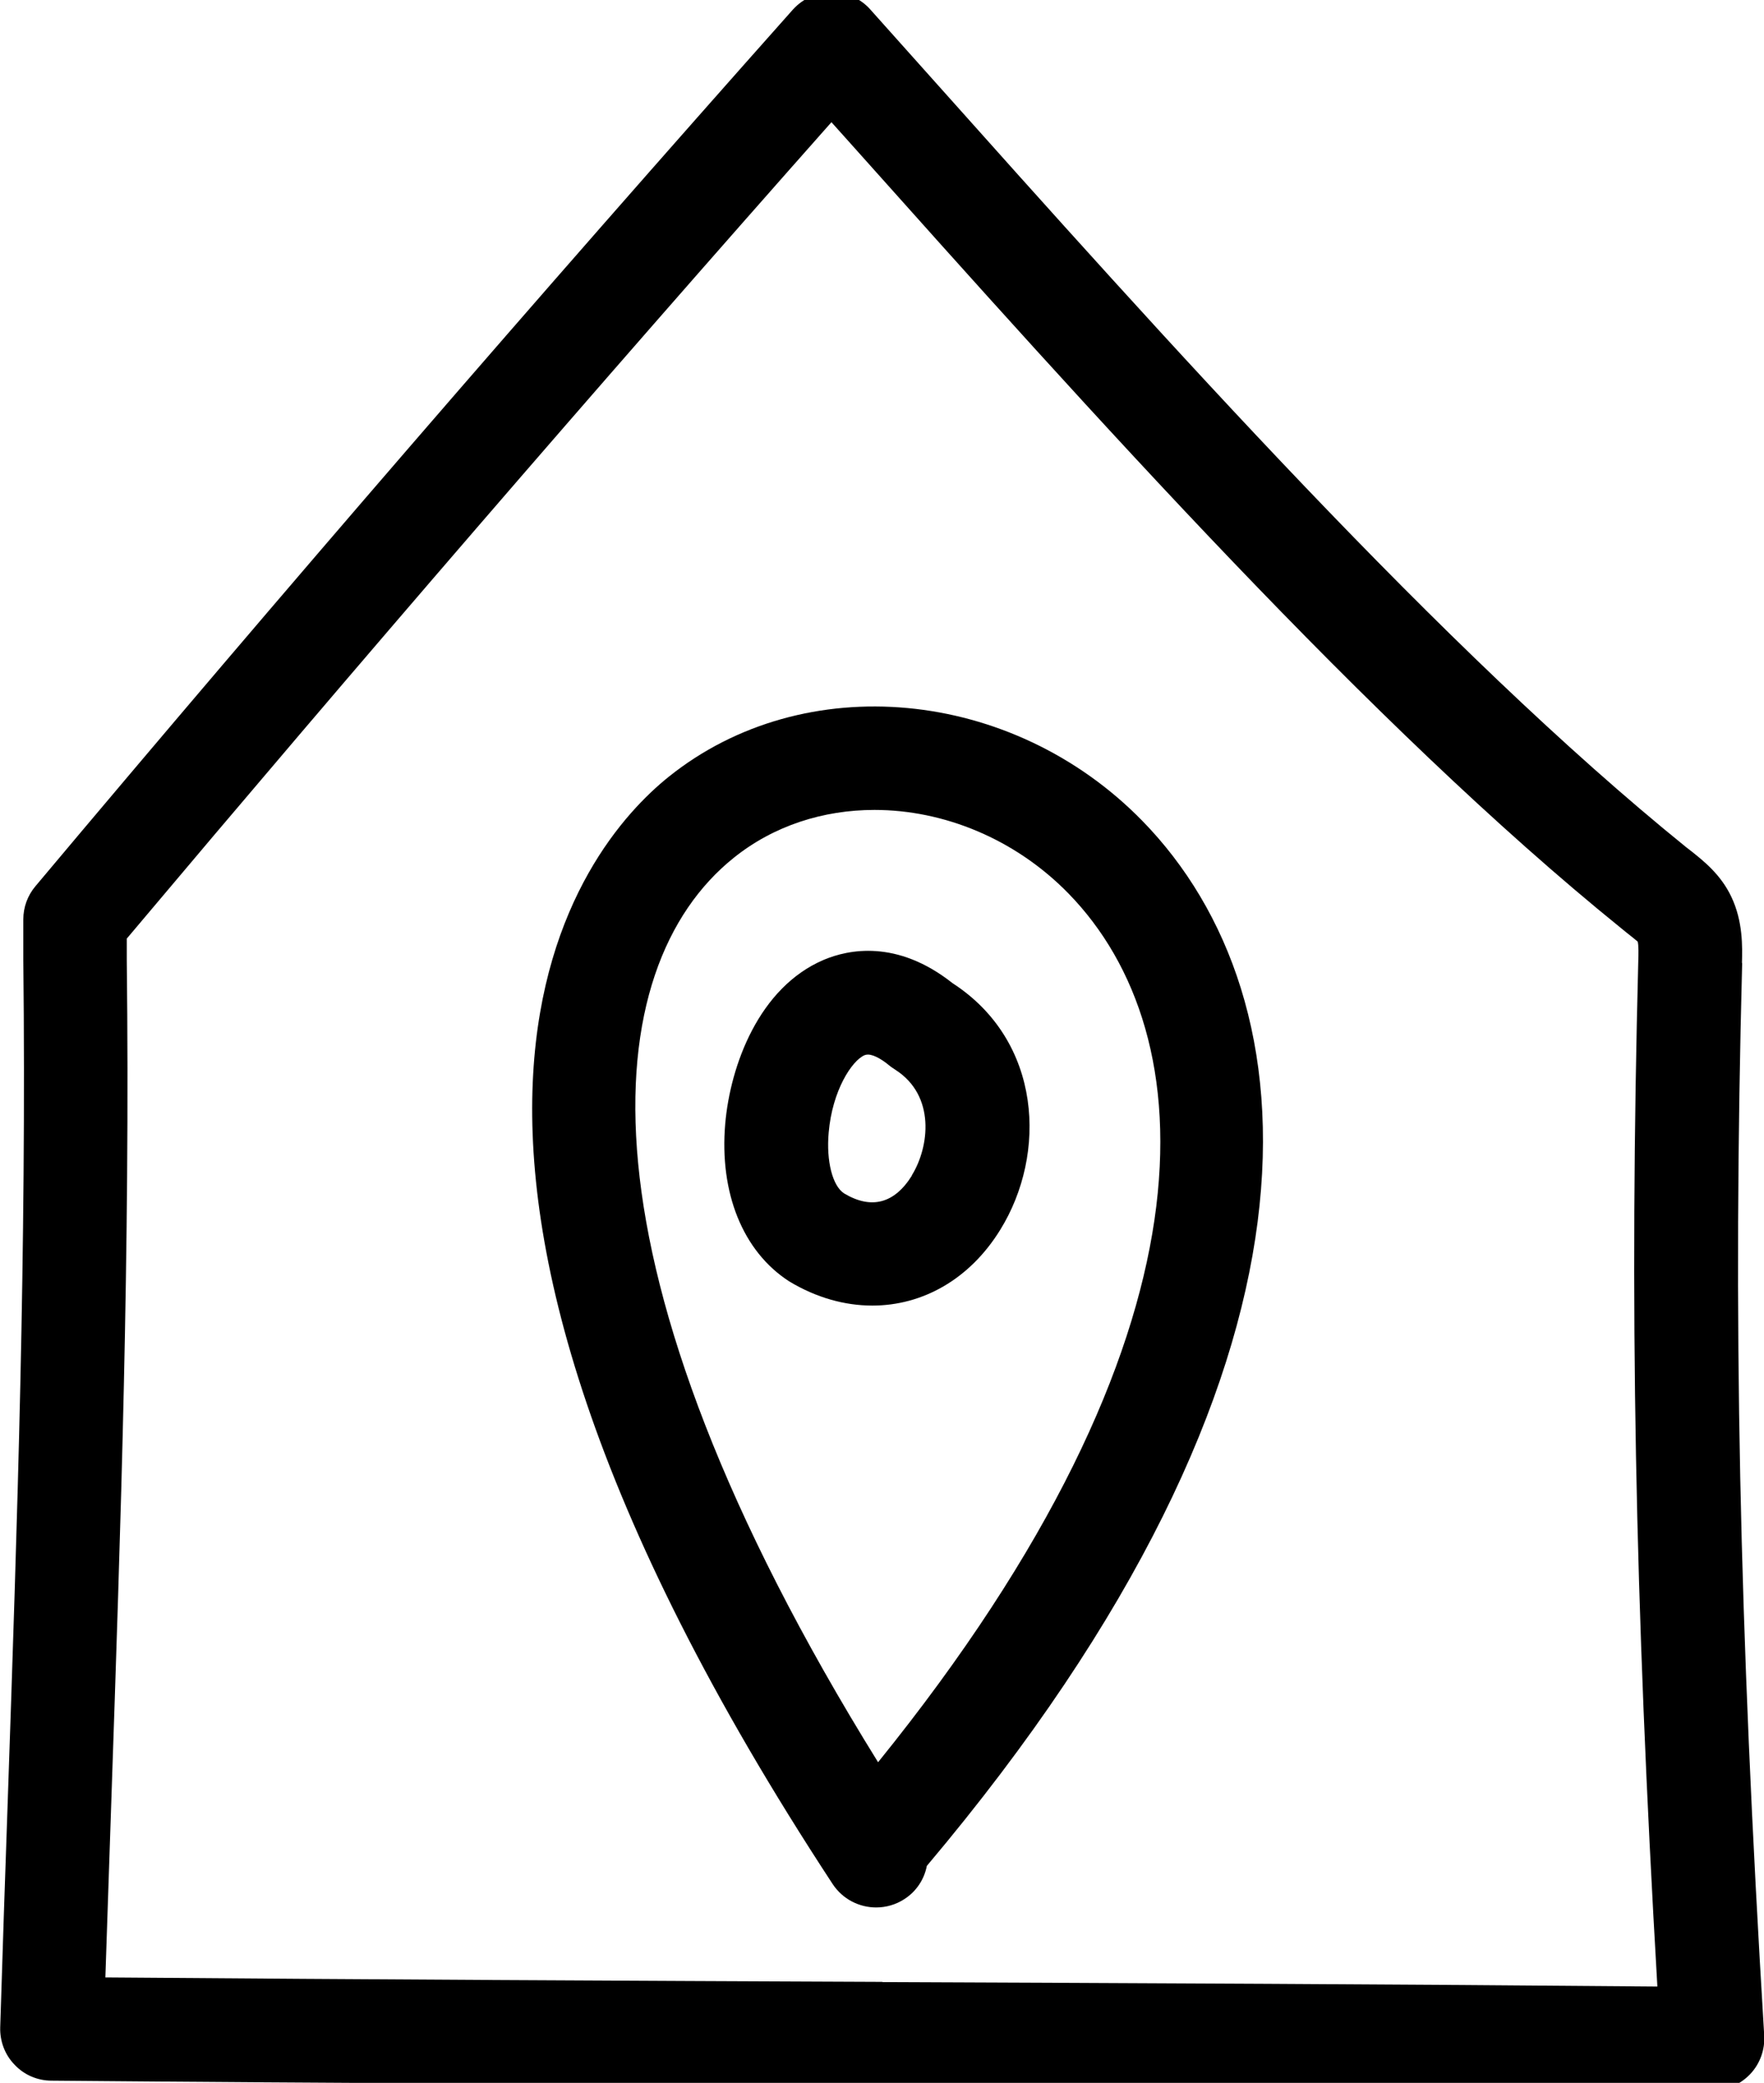 <?xml version="1.0" encoding="UTF-8"?>
<svg preserveAspectRatio="xMidYMid slice" xmlns="http://www.w3.org/2000/svg" xmlns:xlink="http://www.w3.org/1999/xlink" id="Laag_1" width="83px" height="98px" viewBox="0 0 83.21 98.98">
  <defs>
    <style>.cls-1{clip-rule:evenodd;}.cls-1,.cls-2,.cls-3{fill:#04212b;}.cls-4{clip-path:url(#clippath);}.cls-5{clip-path:url(#clippath-2);}.cls-3{fill-rule:evenodd;}</style>
    <clipPath id="clippath">
      <path class="cls-1" d="M154.68,280.22c-1.58-.57-3.52-.05-4.58,1.26-.59,.72-.93,1.54-1,2.47-.07,.84,.16,1.72,.59,2.44,.42,.69,1.05,1.3,1.79,1.64,.86,.39,1.77,.51,2.7,.33,.88-.17,1.74-.68,2.31-1.36,.66-.79,1.03-1.74,1.04-2.77,0-.85-.26-1.73-.76-2.41-.54-.74-1.24-1.27-2.1-1.59m.45,5.41c-.06,.07-.13,.15-.2,.21-.07,.07-.14,.13-.21,.2-.02,.02-.05,.04-.07,.05-.15,.1-.3,.18-.46,.26-.18,.07-.37,.12-.57,.15-.21,.02-.41,.02-.62,0-.19-.03-.38-.09-.57-.15-.16-.07-.31-.16-.46-.26-.03-.02-.05-.03-.07-.05-.07-.06-.15-.13-.21-.2-.07-.07-.13-.14-.2-.21-.02-.02-.04-.05-.05-.07-.1-.15-.18-.3-.26-.46-.07-.18-.12-.37-.15-.57-.02-.21-.02-.42,0-.62,.03-.19,.09-.38,.15-.57,.07-.16,.16-.31,.26-.46,.02-.03,.03-.05,.05-.07,.06-.07,.13-.15,.2-.21,.07-.07,.14-.13,.21-.2,.02-.02,.05-.04,.07-.05,.15-.1,.3-.18,.46-.26,.18-.07,.37-.12,.57-.15,.21-.02,.41-.02,.62,0,.19,.03,.38,.09,.57,.15,.16,.07,.31,.16,.46,.26,.03,.02,.05,.03,.07,.05,.07,.06,.15,.13,.21,.2,.07,.07,.13,.14,.2,.21,.02,.02,.04,.05,.05,.07,.1,.15,.18,.3,.26,.46,.07,.19,.12,.38,.15,.57,0,.1,.02,.21,.02,.31,0,.1,0,.21-.02,.31-.03,.19-.09,.39-.15,.57-.07,.16-.16,.31-.26,.46-.02,.03-.03,.05-.05,.07"></path>
    </clipPath>
    <clipPath id="clippath-2">
      <path class="cls-1" d="M154.43,241.41c-1.58-.57-3.52-.05-4.58,1.26-.59,.72-.93,1.54-1,2.47-.07,.84,.16,1.72,.59,2.44,.42,.69,1.05,1.3,1.79,1.64,.86,.39,1.77,.51,2.7,.33,.88-.17,1.74-.68,2.31-1.36,.66-.79,1.03-1.74,1.04-2.77,0-.85-.26-1.73-.76-2.41-.54-.74-1.24-1.27-2.1-1.59m.45,5.41c-.06,.07-.13,.15-.2,.21-.07,.07-.14,.13-.21,.2-.02,.02-.05,.04-.07,.05-.15,.1-.3,.18-.46,.26-.18,.07-.37,.12-.57,.15-.21,.02-.41,.02-.62,0-.19-.03-.38-.09-.57-.15-.16-.07-.31-.16-.46-.26-.03-.02-.05-.03-.07-.05-.07-.06-.15-.13-.21-.2-.07-.07-.13-.14-.2-.21-.02-.02-.04-.05-.05-.07-.1-.15-.18-.3-.26-.46-.07-.18-.12-.37-.15-.57-.02-.21-.02-.42,0-.62,.03-.19,.09-.38,.15-.57,.07-.16,.16-.31,.26-.46,.02-.03,.03-.05,.05-.07,.06-.07,.13-.15,.2-.21,.07-.07,.14-.13,.21-.2,.02-.02,.05-.04,.07-.05,.15-.1,.3-.18,.46-.26,.18-.07,.37-.12,.57-.15,.21-.02,.41-.02,.62,0,.19,.03,.38,.09,.57,.15,.16,.07,.31,.16,.46,.26,.03,.02,.05,.03,.07,.05,.07,.06,.15,.13,.21,.2,.07,.07,.13,.14,.2,.21,.02,.02,.04,.05,.05,.07,.1,.15,.18,.3,.26,.46,.07,.19,.12,.38,.15,.57,0,.1,.02,.21,.02,.31,0,.1,0,.21-.02,.31-.03,.19-.09,.39-.15,.57-.07,.16-.16,.31-.26,.46-.02,.03-.03,.05-.05,.07"></path>
    </clipPath>
  </defs>
  <g>
    <path class="cls-3" d="M154.68,280.22c-1.58-.57-3.52-.05-4.58,1.26-.59,.72-.93,1.54-1,2.47-.07,.84,.16,1.72,.59,2.44,.42,.69,1.05,1.3,1.79,1.64,.86,.39,1.77,.51,2.7,.33,.88-.17,1.74-.68,2.31-1.36,.66-.79,1.03-1.74,1.04-2.77,0-.85-.26-1.73-.76-2.41-.54-.74-1.24-1.27-2.1-1.59m.45,5.41c-.06,.07-.13,.15-.2,.21-.07,.07-.14,.13-.21,.2-.02,.02-.05,.04-.07,.05-.15,.1-.3,.18-.46,.26-.18,.07-.37,.12-.57,.15-.21,.02-.41,.02-.62,0-.19-.03-.38-.09-.57-.15-.16-.07-.31-.16-.46-.26-.03-.02-.05-.03-.07-.05-.07-.06-.15-.13-.21-.2-.07-.07-.13-.14-.2-.21-.02-.02-.04-.05-.05-.07-.1-.15-.18-.3-.26-.46-.07-.18-.12-.37-.15-.57-.02-.21-.02-.42,0-.62,.03-.19,.09-.38,.15-.57,.07-.16,.16-.31,.26-.46,.02-.03,.03-.05,.05-.07,.06-.07,.13-.15,.2-.21,.07-.07,.14-.13,.21-.2,.02-.02,.05-.04,.07-.05,.15-.1,.3-.18,.46-.26,.18-.07,.37-.12,.57-.15,.21-.02,.41-.02,.62,0,.19,.03,.38,.09,.57,.15,.16,.07,.31,.16,.46,.26,.03,.02,.05,.03,.07,.05,.07,.06,.15,.13,.21,.2,.07,.07,.13,.14,.2,.21,.02,.02,.04,.05,.05,.07,.1,.15,.18,.3,.26,.46,.07,.19,.12,.38,.15,.57,0,.1,.02,.21,.02,.31,0,.1,0,.21-.02,.31-.03,.19-.09,.39-.15,.57-.07,.16-.16,.31-.26,.46-.02,.03-.03,.05-.05,.07"></path>
    <g class="cls-4">
      <rect class="cls-2" x="-91.18" y="-1118.25" width="1600" height="7013"></rect>
    </g>
  </g>
  <g>
    <path class="cls-3" d="M154.43,241.41c-1.58-.57-3.52-.05-4.58,1.26-.59,.72-.93,1.54-1,2.47-.07,.84,.16,1.72,.59,2.44,.42,.69,1.05,1.3,1.79,1.64,.86,.39,1.77,.51,2.7,.33,.88-.17,1.74-.68,2.31-1.36,.66-.79,1.03-1.74,1.04-2.77,0-.85-.26-1.73-.76-2.41-.54-.74-1.24-1.27-2.1-1.59m.45,5.41c-.06,.07-.13,.15-.2,.21-.07,.07-.14,.13-.21,.2-.02,.02-.05,.04-.07,.05-.15,.1-.3,.18-.46,.26-.18,.07-.37,.12-.57,.15-.21,.02-.41,.02-.62,0-.19-.03-.38-.09-.57-.15-.16-.07-.31-.16-.46-.26-.03-.02-.05-.03-.07-.05-.07-.06-.15-.13-.21-.2-.07-.07-.13-.14-.2-.21-.02-.02-.04-.05-.05-.07-.1-.15-.18-.3-.26-.46-.07-.18-.12-.37-.15-.57-.02-.21-.02-.42,0-.62,.03-.19,.09-.38,.15-.57,.07-.16,.16-.31,.26-.46,.02-.03,.03-.05,.05-.07,.06-.07,.13-.15,.2-.21,.07-.07,.14-.13,.21-.2,.02-.02,.05-.04,.07-.05,.15-.1,.3-.18,.46-.26,.18-.07,.37-.12,.57-.15,.21-.02,.41-.02,.62,0,.19,.03,.38,.09,.57,.15,.16,.07,.31,.16,.46,.26,.03,.02,.05,.03,.07,.05,.07,.06,.15,.13,.21,.2,.07,.07,.13,.14,.2,.21,.02,.02,.04,.05,.05,.07,.1,.15,.18,.3,.26,.46,.07,.19,.12,.38,.15,.57,0,.1,.02,.21,.02,.31,0,.1,0,.21-.02,.31-.03,.19-.09,.39-.15,.57-.07,.16-.16,.31-.26,.46-.02,.03-.03,.05-.05,.07"></path>
    <g class="cls-5">
      <rect class="cls-2" x="-91.44" y="-1157.07" width="1600" height="7013"></rect>
    </g>
  </g>
  <g>
    <path d="M82.17,45.79c.02-.78,.05-1.96-.5-3.12-.5-1.06-1.32-1.7-1.91-2.17l-.22-.17c-11.51-9.31-24.46-23.81-35.88-36.6l-2.61-2.92c-.46-.52-1.13-.81-1.82-.81h0c-.7,0-1.36,.3-1.83,.82C25.36,14.36,13.34,28.27,1.67,42.17c-.37,.44-.57,.99-.57,1.56v1.93c.15,13.7-.28,26.38-.74,39.81-.12,3.46-.24,6.95-.35,10.52-.02,.66,.22,1.3,.68,1.77,.45,.48,1.08,.75,1.74,.75,13.43,.12,26.3,.17,39.17,.23,12.86,.06,25.73,.11,39.15,.23h.02c.67,0,1.31-.27,1.78-.76,.47-.49,.71-1.16,.67-1.83-1.19-19.59-1.48-33.78-1.04-50.59Zm-40.55,48.06c-12.06-.05-24.12-.11-36.65-.21,.09-2.7,.18-5.36,.27-8,.46-13.49,.9-26.23,.74-40v-1C16.86,31.71,28.03,18.76,39.22,6.13l.78,.87c11.55,12.93,24.64,27.58,36.46,37.14l.27,.22c.19,.15,.48,.38,.52,.42,.05,.15,.04,.64,.03,.89-.42,16.21-.17,29.99,.9,48.4-12.49-.11-24.52-.16-36.55-.21Z"></path>
    <path d="M31.54,37.01c-4.07,3.27-15.55,16.72,7.74,52.23,.47,.71,1.25,1.1,2.05,1.1,.46,0,.93-.13,1.34-.4,.57-.37,.93-.94,1.05-1.56,19.91-23.62,18.31-40.95,10.17-49.29-6.15-6.3-15.96-7.21-22.35-2.08Zm9.88,46.48c-14.65-23.61-13.26-37.49-6.81-42.66,1.89-1.52,4.23-2.26,6.64-2.26,3.25,0,6.62,1.35,9.15,3.94,6.46,6.62,7.35,20.79-8.98,40.98Z"></path>
    <path d="M44.93,46.74c-2.63-2.08-4.93-1.58-6.07-1.1-3.06,1.3-4.41,4.98-4.65,7.73-.28,3.25,.82,6.02,3.02,7.44,1.28,.77,2.62,1.14,3.92,1.14,2.37,0,4.59-1.24,6.03-3.57,2.22-3.58,1.98-8.9-2.25-11.64Zm-1.91,9.07c-.83,1.34-1.93,1.61-3.2,.85-.55-.35-.85-1.53-.73-2.87,.17-1.98,1.09-3.39,1.69-3.65,.05-.02,.11-.03,.16-.03,.32,0,.75,.3,.99,.5,.06,.05,.13,.1,.19,.14,.04,.03,.08,.05,.12,.08,1.9,1.22,1.6,3.64,.77,4.98Z"></path>
  </g>
</svg>
